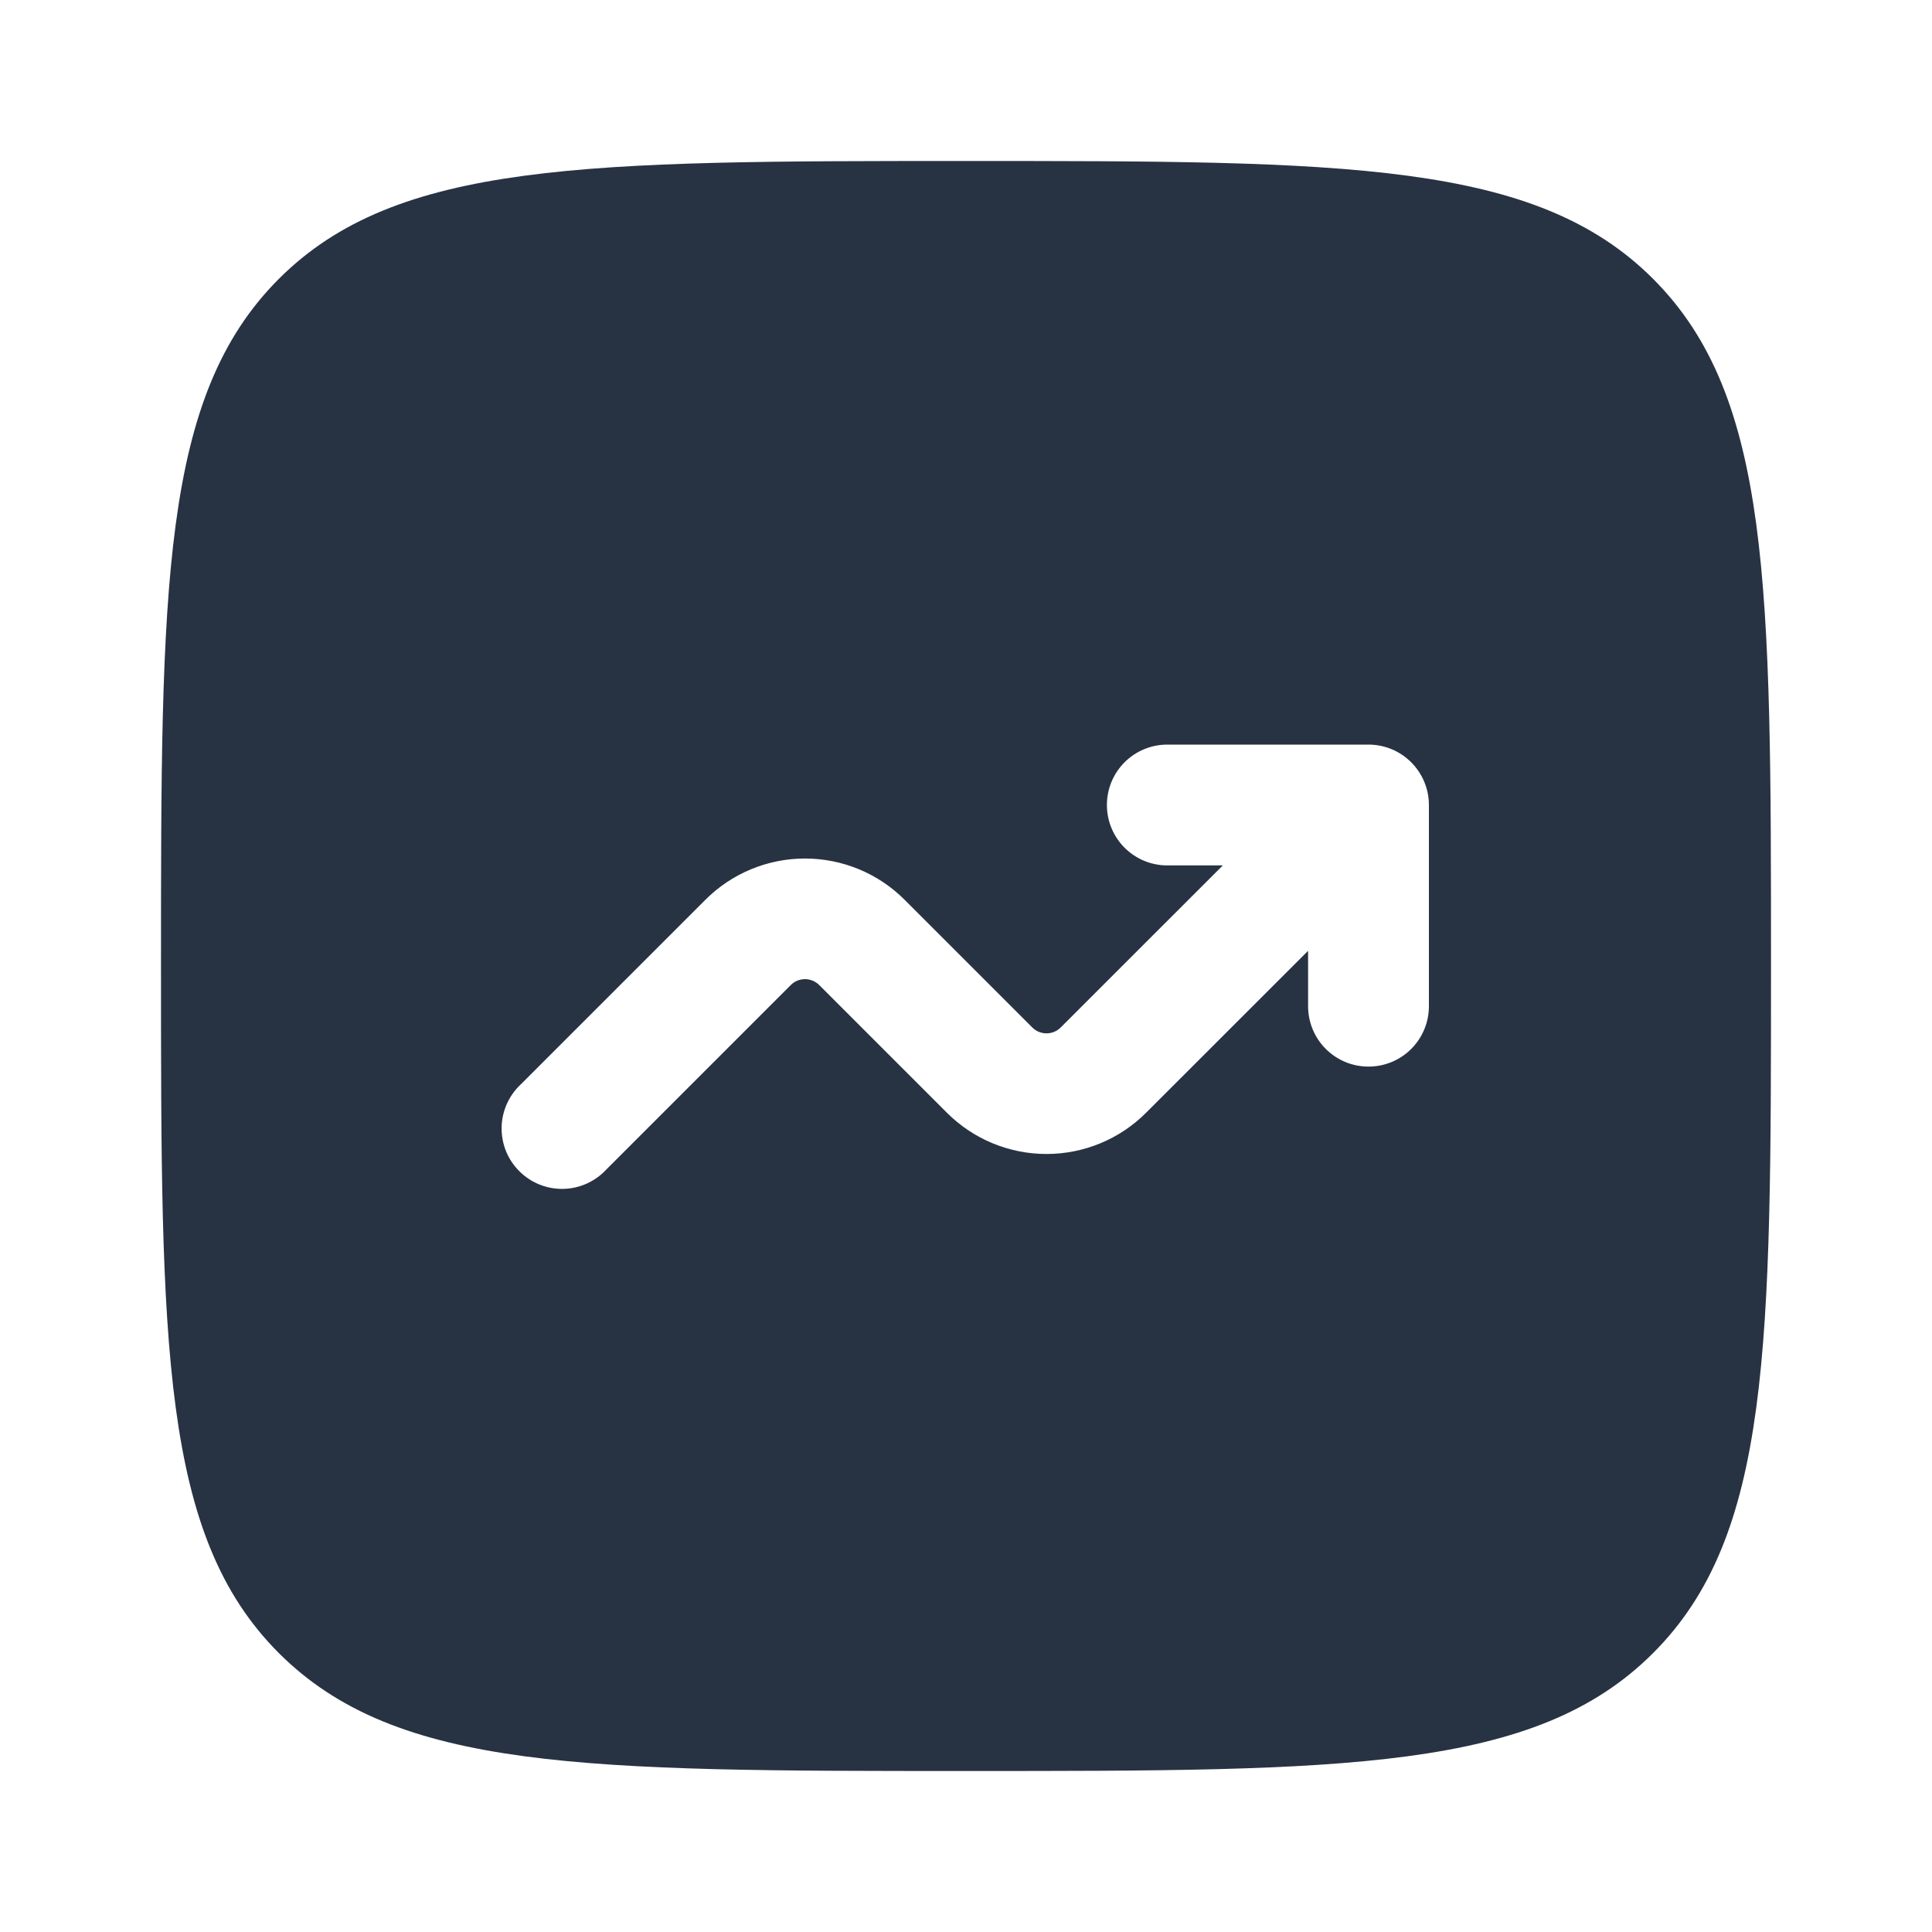 <svg width="30" height="30" viewBox="0 0 30 30" fill="none" xmlns="http://www.w3.org/2000/svg">
<path fill-rule="evenodd" clip-rule="evenodd" d="M4.33 4.33C2.5 6.162 2.5 9.107 2.5 15C2.5 20.892 2.5 23.839 4.33 25.669C6.162 27.5 9.107 27.5 15 27.5C20.892 27.5 23.839 27.5 25.669 25.669C27.5 23.84 27.5 20.892 27.5 15C27.5 9.107 27.5 6.161 25.669 4.33C23.84 2.5 20.892 2.5 15 2.5C9.107 2.5 6.161 2.5 4.33 4.33ZM17.188 12.5C17.188 13.018 17.608 13.438 18.125 13.438H18.988L16.471 15.954C16.442 15.983 16.408 16.006 16.37 16.022C16.332 16.037 16.291 16.046 16.25 16.046C16.209 16.046 16.168 16.037 16.13 16.022C16.092 16.006 16.058 15.983 16.029 15.954L14.046 13.971C13.636 13.561 13.08 13.331 12.5 13.331C11.92 13.331 11.364 13.561 10.954 13.971L8.088 16.837C7.995 16.923 7.922 17.027 7.87 17.142C7.819 17.257 7.791 17.381 7.789 17.507C7.787 17.633 7.81 17.758 7.857 17.875C7.904 17.991 7.975 18.097 8.064 18.186C8.153 18.275 8.259 18.346 8.376 18.393C8.492 18.44 8.617 18.463 8.743 18.461C8.869 18.459 8.993 18.431 9.108 18.38C9.223 18.328 9.327 18.255 9.412 18.163L12.279 15.296C12.308 15.267 12.342 15.244 12.38 15.228C12.418 15.213 12.459 15.204 12.5 15.204C12.541 15.204 12.582 15.213 12.62 15.228C12.658 15.244 12.692 15.267 12.721 15.296L14.704 17.279C15.114 17.689 15.67 17.919 16.25 17.919C16.83 17.919 17.386 17.689 17.796 17.279L20.312 14.764V15.625C20.312 15.874 20.411 16.112 20.587 16.288C20.763 16.464 21.001 16.562 21.25 16.562C21.499 16.562 21.737 16.464 21.913 16.288C22.089 16.112 22.188 15.874 22.188 15.625V12.5C22.188 12.251 22.089 12.013 21.913 11.837C21.737 11.661 21.499 11.562 21.25 11.562H18.125C17.876 11.562 17.638 11.661 17.462 11.837C17.286 12.013 17.188 12.251 17.188 12.5Z" fill="#273343"/>
</svg>
